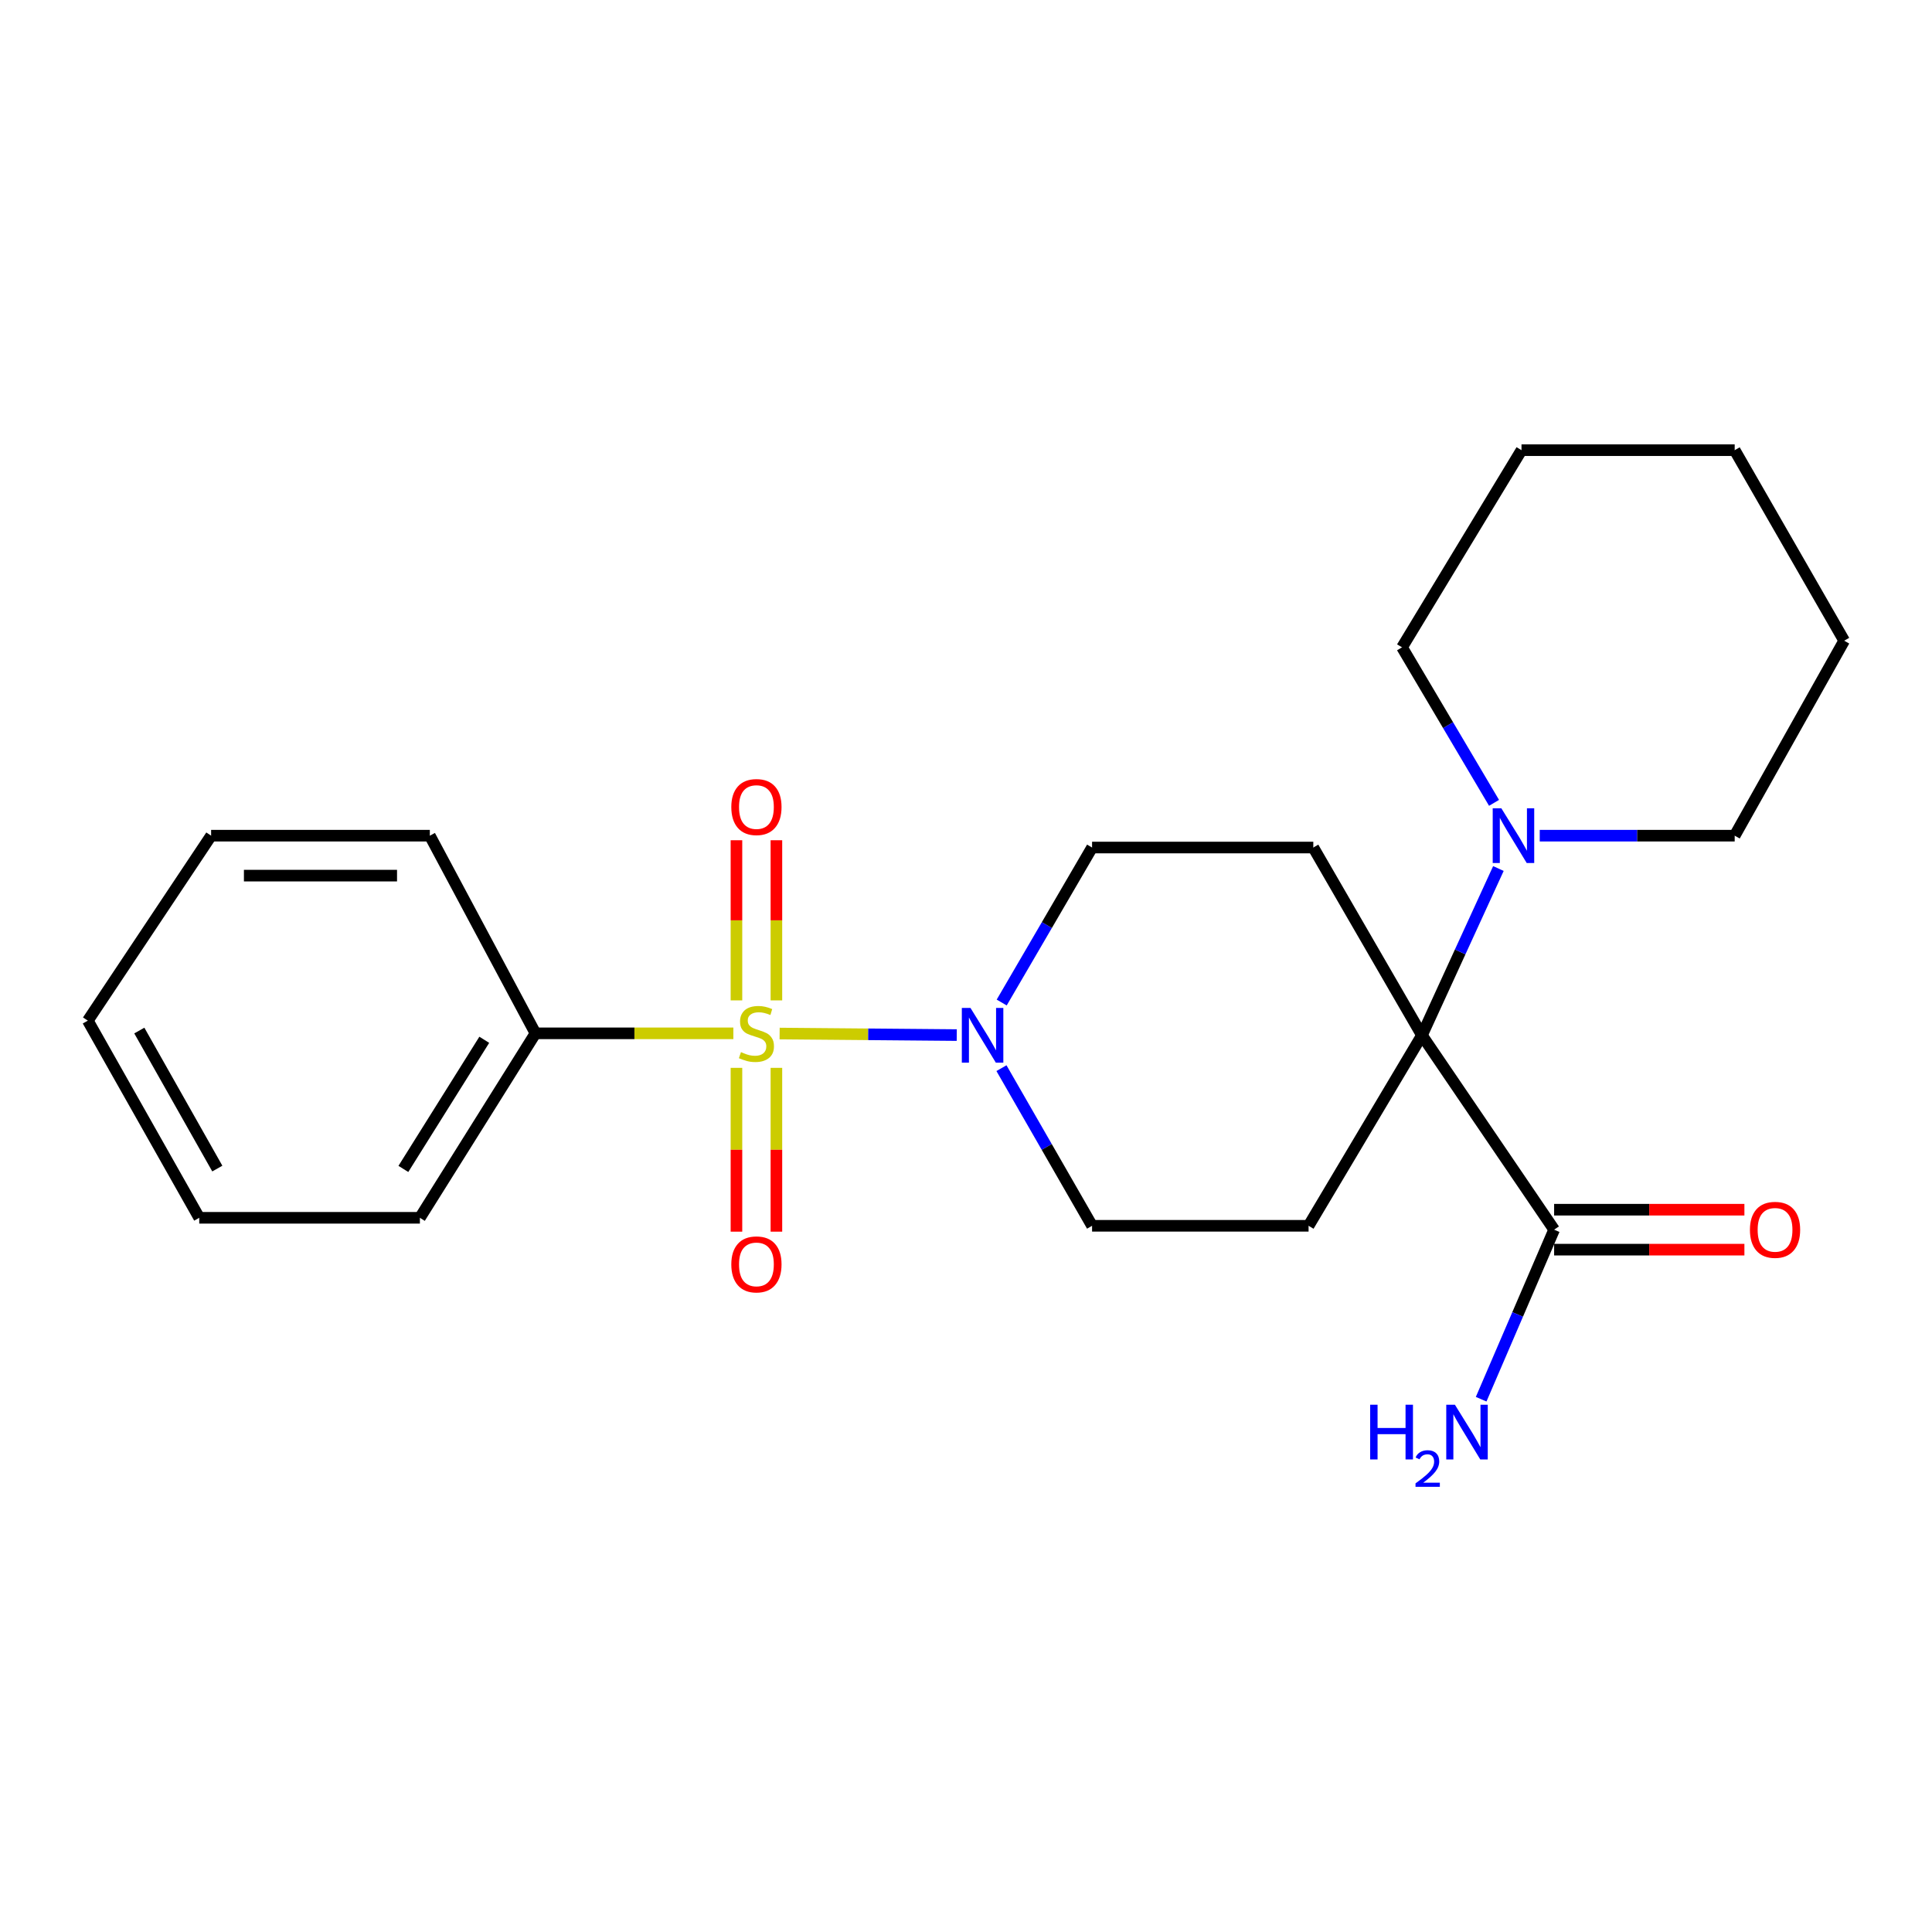 <?xml version='1.0' encoding='iso-8859-1'?>
<svg version='1.1' baseProfile='full'
              xmlns='http://www.w3.org/2000/svg'
                      xmlns:rdkit='http://www.rdkit.org/xml'
                      xmlns:xlink='http://www.w3.org/1999/xlink'
                  xml:space='preserve'
width='1000px' height='1000px' viewBox='0 0 1000 1000'>
<!-- END OF HEADER -->
<rect style='opacity:1.0;fill:#FFFFFF;stroke:none' width='1000' height='1000' x='0' y='0'> </rect>
<path class='bond-1' d='M 403.531,534.956 L 449.374,535.356' style='fill:none;fill-rule:evenodd;stroke:#CCCC00;stroke-width:6px;stroke-linecap:butt;stroke-linejoin:miter;stroke-opacity:1' />
<path class='bond-1' d='M 449.374,535.356 L 495.216,535.757' style='fill:none;fill-rule:evenodd;stroke:#0000FF;stroke-width:6px;stroke-linecap:butt;stroke-linejoin:miter;stroke-opacity:1' />
<path class='bond-6' d='M 381.185,552.719 L 381.185,595.112' style='fill:none;fill-rule:evenodd;stroke:#CCCC00;stroke-width:6px;stroke-linecap:butt;stroke-linejoin:miter;stroke-opacity:1' />
<path class='bond-6' d='M 381.185,595.112 L 381.185,637.505' style='fill:none;fill-rule:evenodd;stroke:#FF0000;stroke-width:6px;stroke-linecap:butt;stroke-linejoin:miter;stroke-opacity:1' />
<path class='bond-6' d='M 401.865,552.719 L 401.865,595.112' style='fill:none;fill-rule:evenodd;stroke:#CCCC00;stroke-width:6px;stroke-linecap:butt;stroke-linejoin:miter;stroke-opacity:1' />
<path class='bond-6' d='M 401.865,595.112 L 401.865,637.505' style='fill:none;fill-rule:evenodd;stroke:#FF0000;stroke-width:6px;stroke-linecap:butt;stroke-linejoin:miter;stroke-opacity:1' />
<path class='bond-7' d='M 401.865,517.801 L 401.865,476.354' style='fill:none;fill-rule:evenodd;stroke:#CCCC00;stroke-width:6px;stroke-linecap:butt;stroke-linejoin:miter;stroke-opacity:1' />
<path class='bond-7' d='M 401.865,476.354 L 401.865,434.908' style='fill:none;fill-rule:evenodd;stroke:#FF0000;stroke-width:6px;stroke-linecap:butt;stroke-linejoin:miter;stroke-opacity:1' />
<path class='bond-7' d='M 381.185,517.801 L 381.185,476.354' style='fill:none;fill-rule:evenodd;stroke:#CCCC00;stroke-width:6px;stroke-linecap:butt;stroke-linejoin:miter;stroke-opacity:1' />
<path class='bond-7' d='M 381.185,476.354 L 381.185,434.908' style='fill:none;fill-rule:evenodd;stroke:#FF0000;stroke-width:6px;stroke-linecap:butt;stroke-linejoin:miter;stroke-opacity:1' />
<path class='bond-8' d='M 379.586,534.851 L 328.371,534.851' style='fill:none;fill-rule:evenodd;stroke:#CCCC00;stroke-width:6px;stroke-linecap:butt;stroke-linejoin:miter;stroke-opacity:1' />
<path class='bond-8' d='M 328.371,534.851 L 277.156,534.851' style='fill:none;fill-rule:evenodd;stroke:#000000;stroke-width:6px;stroke-linecap:butt;stroke-linejoin:miter;stroke-opacity:1' />
<path class='bond-0' d='M 735.998,535.873 L 677.315,634.468' style='fill:none;fill-rule:evenodd;stroke:#000000;stroke-width:6px;stroke-linecap:butt;stroke-linejoin:miter;stroke-opacity:1' />
<path class='bond-2' d='M 735.998,535.873 L 755.785,492.71' style='fill:none;fill-rule:evenodd;stroke:#000000;stroke-width:6px;stroke-linecap:butt;stroke-linejoin:miter;stroke-opacity:1' />
<path class='bond-2' d='M 755.785,492.71 L 775.572,449.547' style='fill:none;fill-rule:evenodd;stroke:#0000FF;stroke-width:6px;stroke-linecap:butt;stroke-linejoin:miter;stroke-opacity:1' />
<path class='bond-3' d='M 735.998,535.873 L 804.413,636.479' style='fill:none;fill-rule:evenodd;stroke:#000000;stroke-width:6px;stroke-linecap:butt;stroke-linejoin:miter;stroke-opacity:1' />
<path class='bond-23' d='M 735.998,535.873 L 679.762,438.68' style='fill:none;fill-rule:evenodd;stroke:#000000;stroke-width:6px;stroke-linecap:butt;stroke-linejoin:miter;stroke-opacity:1' />
<path class='bond-9' d='M 518.479,518.901 L 541.867,478.79' style='fill:none;fill-rule:evenodd;stroke:#0000FF;stroke-width:6px;stroke-linecap:butt;stroke-linejoin:miter;stroke-opacity:1' />
<path class='bond-9' d='M 541.867,478.79 L 565.255,438.68' style='fill:none;fill-rule:evenodd;stroke:#000000;stroke-width:6px;stroke-linecap:butt;stroke-linejoin:miter;stroke-opacity:1' />
<path class='bond-10' d='M 518.355,552.876 L 541.805,593.672' style='fill:none;fill-rule:evenodd;stroke:#0000FF;stroke-width:6px;stroke-linecap:butt;stroke-linejoin:miter;stroke-opacity:1' />
<path class='bond-10' d='M 541.805,593.672 L 565.255,634.468' style='fill:none;fill-rule:evenodd;stroke:#000000;stroke-width:6px;stroke-linecap:butt;stroke-linejoin:miter;stroke-opacity:1' />
<path class='bond-13' d='M 796.968,432.545 L 847.42,432.545' style='fill:none;fill-rule:evenodd;stroke:#0000FF;stroke-width:6px;stroke-linecap:butt;stroke-linejoin:miter;stroke-opacity:1' />
<path class='bond-13' d='M 847.42,432.545 L 897.872,432.545' style='fill:none;fill-rule:evenodd;stroke:#000000;stroke-width:6px;stroke-linecap:butt;stroke-linejoin:miter;stroke-opacity:1' />
<path class='bond-14' d='M 773.313,415.553 L 749.503,375.309' style='fill:none;fill-rule:evenodd;stroke:#0000FF;stroke-width:6px;stroke-linecap:butt;stroke-linejoin:miter;stroke-opacity:1' />
<path class='bond-14' d='M 749.503,375.309 L 725.693,335.064' style='fill:none;fill-rule:evenodd;stroke:#000000;stroke-width:6px;stroke-linecap:butt;stroke-linejoin:miter;stroke-opacity:1' />
<path class='bond-11' d='M 804.413,646.818 L 853.656,646.818' style='fill:none;fill-rule:evenodd;stroke:#000000;stroke-width:6px;stroke-linecap:butt;stroke-linejoin:miter;stroke-opacity:1' />
<path class='bond-11' d='M 853.656,646.818 L 902.9,646.818' style='fill:none;fill-rule:evenodd;stroke:#FF0000;stroke-width:6px;stroke-linecap:butt;stroke-linejoin:miter;stroke-opacity:1' />
<path class='bond-11' d='M 804.413,626.139 L 853.656,626.139' style='fill:none;fill-rule:evenodd;stroke:#000000;stroke-width:6px;stroke-linecap:butt;stroke-linejoin:miter;stroke-opacity:1' />
<path class='bond-11' d='M 853.656,626.139 L 902.9,626.139' style='fill:none;fill-rule:evenodd;stroke:#FF0000;stroke-width:6px;stroke-linecap:butt;stroke-linejoin:miter;stroke-opacity:1' />
<path class='bond-12' d='M 804.413,636.479 L 785.527,680.355' style='fill:none;fill-rule:evenodd;stroke:#000000;stroke-width:6px;stroke-linecap:butt;stroke-linejoin:miter;stroke-opacity:1' />
<path class='bond-12' d='M 785.527,680.355 L 766.642,724.232' style='fill:none;fill-rule:evenodd;stroke:#0000FF;stroke-width:6px;stroke-linecap:butt;stroke-linejoin:miter;stroke-opacity:1' />
<path class='bond-4' d='M 677.315,634.468 L 565.255,634.468' style='fill:none;fill-rule:evenodd;stroke:#000000;stroke-width:6px;stroke-linecap:butt;stroke-linejoin:miter;stroke-opacity:1' />
<path class='bond-5' d='M 679.762,438.68 L 565.255,438.68' style='fill:none;fill-rule:evenodd;stroke:#000000;stroke-width:6px;stroke-linecap:butt;stroke-linejoin:miter;stroke-opacity:1' />
<path class='bond-15' d='M 277.156,534.851 L 217.335,630.332' style='fill:none;fill-rule:evenodd;stroke:#000000;stroke-width:6px;stroke-linecap:butt;stroke-linejoin:miter;stroke-opacity:1' />
<path class='bond-15' d='M 250.659,538.194 L 208.784,605.031' style='fill:none;fill-rule:evenodd;stroke:#000000;stroke-width:6px;stroke-linecap:butt;stroke-linejoin:miter;stroke-opacity:1' />
<path class='bond-16' d='M 277.156,534.851 L 222.482,432.545' style='fill:none;fill-rule:evenodd;stroke:#000000;stroke-width:6px;stroke-linecap:butt;stroke-linejoin:miter;stroke-opacity:1' />
<path class='bond-18' d='M 897.872,432.545 L 954.545,331.629' style='fill:none;fill-rule:evenodd;stroke:#000000;stroke-width:6px;stroke-linecap:butt;stroke-linejoin:miter;stroke-opacity:1' />
<path class='bond-17' d='M 725.693,335.064 L 787.525,233.011' style='fill:none;fill-rule:evenodd;stroke:#000000;stroke-width:6px;stroke-linecap:butt;stroke-linejoin:miter;stroke-opacity:1' />
<path class='bond-19' d='M 217.335,630.332 L 103.127,630.332' style='fill:none;fill-rule:evenodd;stroke:#000000;stroke-width:6px;stroke-linecap:butt;stroke-linejoin:miter;stroke-opacity:1' />
<path class='bond-20' d='M 222.482,432.545 L 109.274,432.545' style='fill:none;fill-rule:evenodd;stroke:#000000;stroke-width:6px;stroke-linecap:butt;stroke-linejoin:miter;stroke-opacity:1' />
<path class='bond-20' d='M 205.501,453.224 L 126.255,453.224' style='fill:none;fill-rule:evenodd;stroke:#000000;stroke-width:6px;stroke-linecap:butt;stroke-linejoin:miter;stroke-opacity:1' />
<path class='bond-22' d='M 787.525,233.011 L 897.872,233.011' style='fill:none;fill-rule:evenodd;stroke:#000000;stroke-width:6px;stroke-linecap:butt;stroke-linejoin:miter;stroke-opacity:1' />
<path class='bond-25' d='M 954.545,331.629 L 897.872,233.011' style='fill:none;fill-rule:evenodd;stroke:#000000;stroke-width:6px;stroke-linecap:butt;stroke-linejoin:miter;stroke-opacity:1' />
<path class='bond-24' d='M 103.127,630.332 L 45.455,528.279' style='fill:none;fill-rule:evenodd;stroke:#000000;stroke-width:6px;stroke-linecap:butt;stroke-linejoin:miter;stroke-opacity:1' />
<path class='bond-24' d='M 112.48,604.85 L 72.109,533.413' style='fill:none;fill-rule:evenodd;stroke:#000000;stroke-width:6px;stroke-linecap:butt;stroke-linejoin:miter;stroke-opacity:1' />
<path class='bond-21' d='M 109.274,432.545 L 45.455,528.279' style='fill:none;fill-rule:evenodd;stroke:#000000;stroke-width:6px;stroke-linecap:butt;stroke-linejoin:miter;stroke-opacity:1' />
<path  class='atom-0' d='M 383.525 544.571
Q 383.845 544.691, 385.165 545.251
Q 386.485 545.811, 387.925 546.171
Q 389.405 546.491, 390.845 546.491
Q 393.525 546.491, 395.085 545.211
Q 396.645 543.891, 396.645 541.611
Q 396.645 540.051, 395.845 539.091
Q 395.085 538.131, 393.885 537.611
Q 392.685 537.091, 390.685 536.491
Q 388.165 535.731, 386.645 535.011
Q 385.165 534.291, 384.085 532.771
Q 383.045 531.251, 383.045 528.691
Q 383.045 525.131, 385.445 522.931
Q 387.885 520.731, 392.685 520.731
Q 395.965 520.731, 399.685 522.291
L 398.765 525.371
Q 395.365 523.971, 392.805 523.971
Q 390.045 523.971, 388.525 525.131
Q 387.005 526.251, 387.045 528.211
Q 387.045 529.731, 387.805 530.651
Q 388.605 531.571, 389.725 532.091
Q 390.885 532.611, 392.805 533.211
Q 395.365 534.011, 396.885 534.811
Q 398.405 535.611, 399.485 537.251
Q 400.605 538.851, 400.605 541.611
Q 400.605 545.531, 397.965 547.651
Q 395.365 549.731, 391.005 549.731
Q 388.485 549.731, 386.565 549.171
Q 384.685 548.651, 382.445 547.731
L 383.525 544.571
' fill='#CCCC00'/>
<path  class='atom-2' d='M 502.322 521.713
L 511.602 536.713
Q 512.522 538.193, 514.002 540.873
Q 515.482 543.553, 515.562 543.713
L 515.562 521.713
L 519.322 521.713
L 519.322 550.033
L 515.442 550.033
L 505.482 533.633
Q 504.322 531.713, 503.082 529.513
Q 501.882 527.313, 501.522 526.633
L 501.522 550.033
L 497.842 550.033
L 497.842 521.713
L 502.322 521.713
' fill='#0000FF'/>
<path  class='atom-3' d='M 777.106 418.385
L 786.386 433.385
Q 787.306 434.865, 788.786 437.545
Q 790.266 440.225, 790.346 440.385
L 790.346 418.385
L 794.106 418.385
L 794.106 446.705
L 790.226 446.705
L 780.266 430.305
Q 779.106 428.385, 777.866 426.185
Q 776.666 423.985, 776.306 423.305
L 776.306 446.705
L 772.626 446.705
L 772.626 418.385
L 777.106 418.385
' fill='#0000FF'/>
<path  class='atom-7' d='M 378.525 654.446
Q 378.525 647.646, 381.885 643.846
Q 385.245 640.046, 391.525 640.046
Q 397.805 640.046, 401.165 643.846
Q 404.525 647.646, 404.525 654.446
Q 404.525 661.326, 401.125 665.246
Q 397.725 669.126, 391.525 669.126
Q 385.285 669.126, 381.885 665.246
Q 378.525 661.366, 378.525 654.446
M 391.525 665.926
Q 395.845 665.926, 398.165 663.046
Q 400.525 660.126, 400.525 654.446
Q 400.525 648.886, 398.165 646.086
Q 395.845 643.246, 391.525 643.246
Q 387.205 643.246, 384.845 646.046
Q 382.525 648.846, 382.525 654.446
Q 382.525 660.166, 384.845 663.046
Q 387.205 665.926, 391.525 665.926
' fill='#FF0000'/>
<path  class='atom-8' d='M 378.525 417.724
Q 378.525 410.924, 381.885 407.124
Q 385.245 403.324, 391.525 403.324
Q 397.805 403.324, 401.165 407.124
Q 404.525 410.924, 404.525 417.724
Q 404.525 424.604, 401.125 428.524
Q 397.725 432.404, 391.525 432.404
Q 385.285 432.404, 381.885 428.524
Q 378.525 424.644, 378.525 417.724
M 391.525 429.204
Q 395.845 429.204, 398.165 426.324
Q 400.525 423.404, 400.525 417.724
Q 400.525 412.164, 398.165 409.364
Q 395.845 406.524, 391.525 406.524
Q 387.205 406.524, 384.845 409.324
Q 382.525 412.124, 382.525 417.724
Q 382.525 423.444, 384.845 426.324
Q 387.205 429.204, 391.525 429.204
' fill='#FF0000'/>
<path  class='atom-12' d='M 905.759 636.559
Q 905.759 629.759, 909.119 625.959
Q 912.479 622.159, 918.759 622.159
Q 925.039 622.159, 928.399 625.959
Q 931.759 629.759, 931.759 636.559
Q 931.759 643.439, 928.359 647.359
Q 924.959 651.239, 918.759 651.239
Q 912.519 651.239, 909.119 647.359
Q 905.759 643.479, 905.759 636.559
M 918.759 648.039
Q 923.079 648.039, 925.399 645.159
Q 927.759 642.239, 927.759 636.559
Q 927.759 630.999, 925.399 628.199
Q 923.079 625.359, 918.759 625.359
Q 914.439 625.359, 912.079 628.159
Q 909.759 630.959, 909.759 636.559
Q 909.759 642.279, 912.079 645.159
Q 914.439 648.039, 918.759 648.039
' fill='#FF0000'/>
<path  class='atom-13' d='M 709.187 727.083
L 713.027 727.083
L 713.027 739.123
L 727.507 739.123
L 727.507 727.083
L 731.347 727.083
L 731.347 755.403
L 727.507 755.403
L 727.507 742.323
L 713.027 742.323
L 713.027 755.403
L 709.187 755.403
L 709.187 727.083
' fill='#0000FF'/>
<path  class='atom-13' d='M 732.72 754.409
Q 733.407 752.641, 735.043 751.664
Q 736.68 750.661, 738.951 750.661
Q 741.775 750.661, 743.359 752.192
Q 744.943 753.723, 744.943 756.442
Q 744.943 759.214, 742.884 761.801
Q 740.851 764.389, 736.627 767.451
L 745.26 767.451
L 745.26 769.563
L 732.667 769.563
L 732.667 767.794
Q 736.152 765.313, 738.211 763.465
Q 740.297 761.617, 741.3 759.953
Q 742.303 758.29, 742.303 756.574
Q 742.303 754.779, 741.406 753.776
Q 740.508 752.773, 738.951 752.773
Q 737.446 752.773, 736.443 753.38
Q 735.439 753.987, 734.727 755.333
L 732.72 754.409
' fill='#0000FF'/>
<path  class='atom-13' d='M 753.06 727.083
L 762.34 742.083
Q 763.26 743.563, 764.74 746.243
Q 766.22 748.923, 766.3 749.083
L 766.3 727.083
L 770.06 727.083
L 770.06 755.403
L 766.18 755.403
L 756.22 739.003
Q 755.06 737.083, 753.82 734.883
Q 752.62 732.683, 752.26 732.003
L 752.26 755.403
L 748.58 755.403
L 748.58 727.083
L 753.06 727.083
' fill='#0000FF'/>
</svg>
